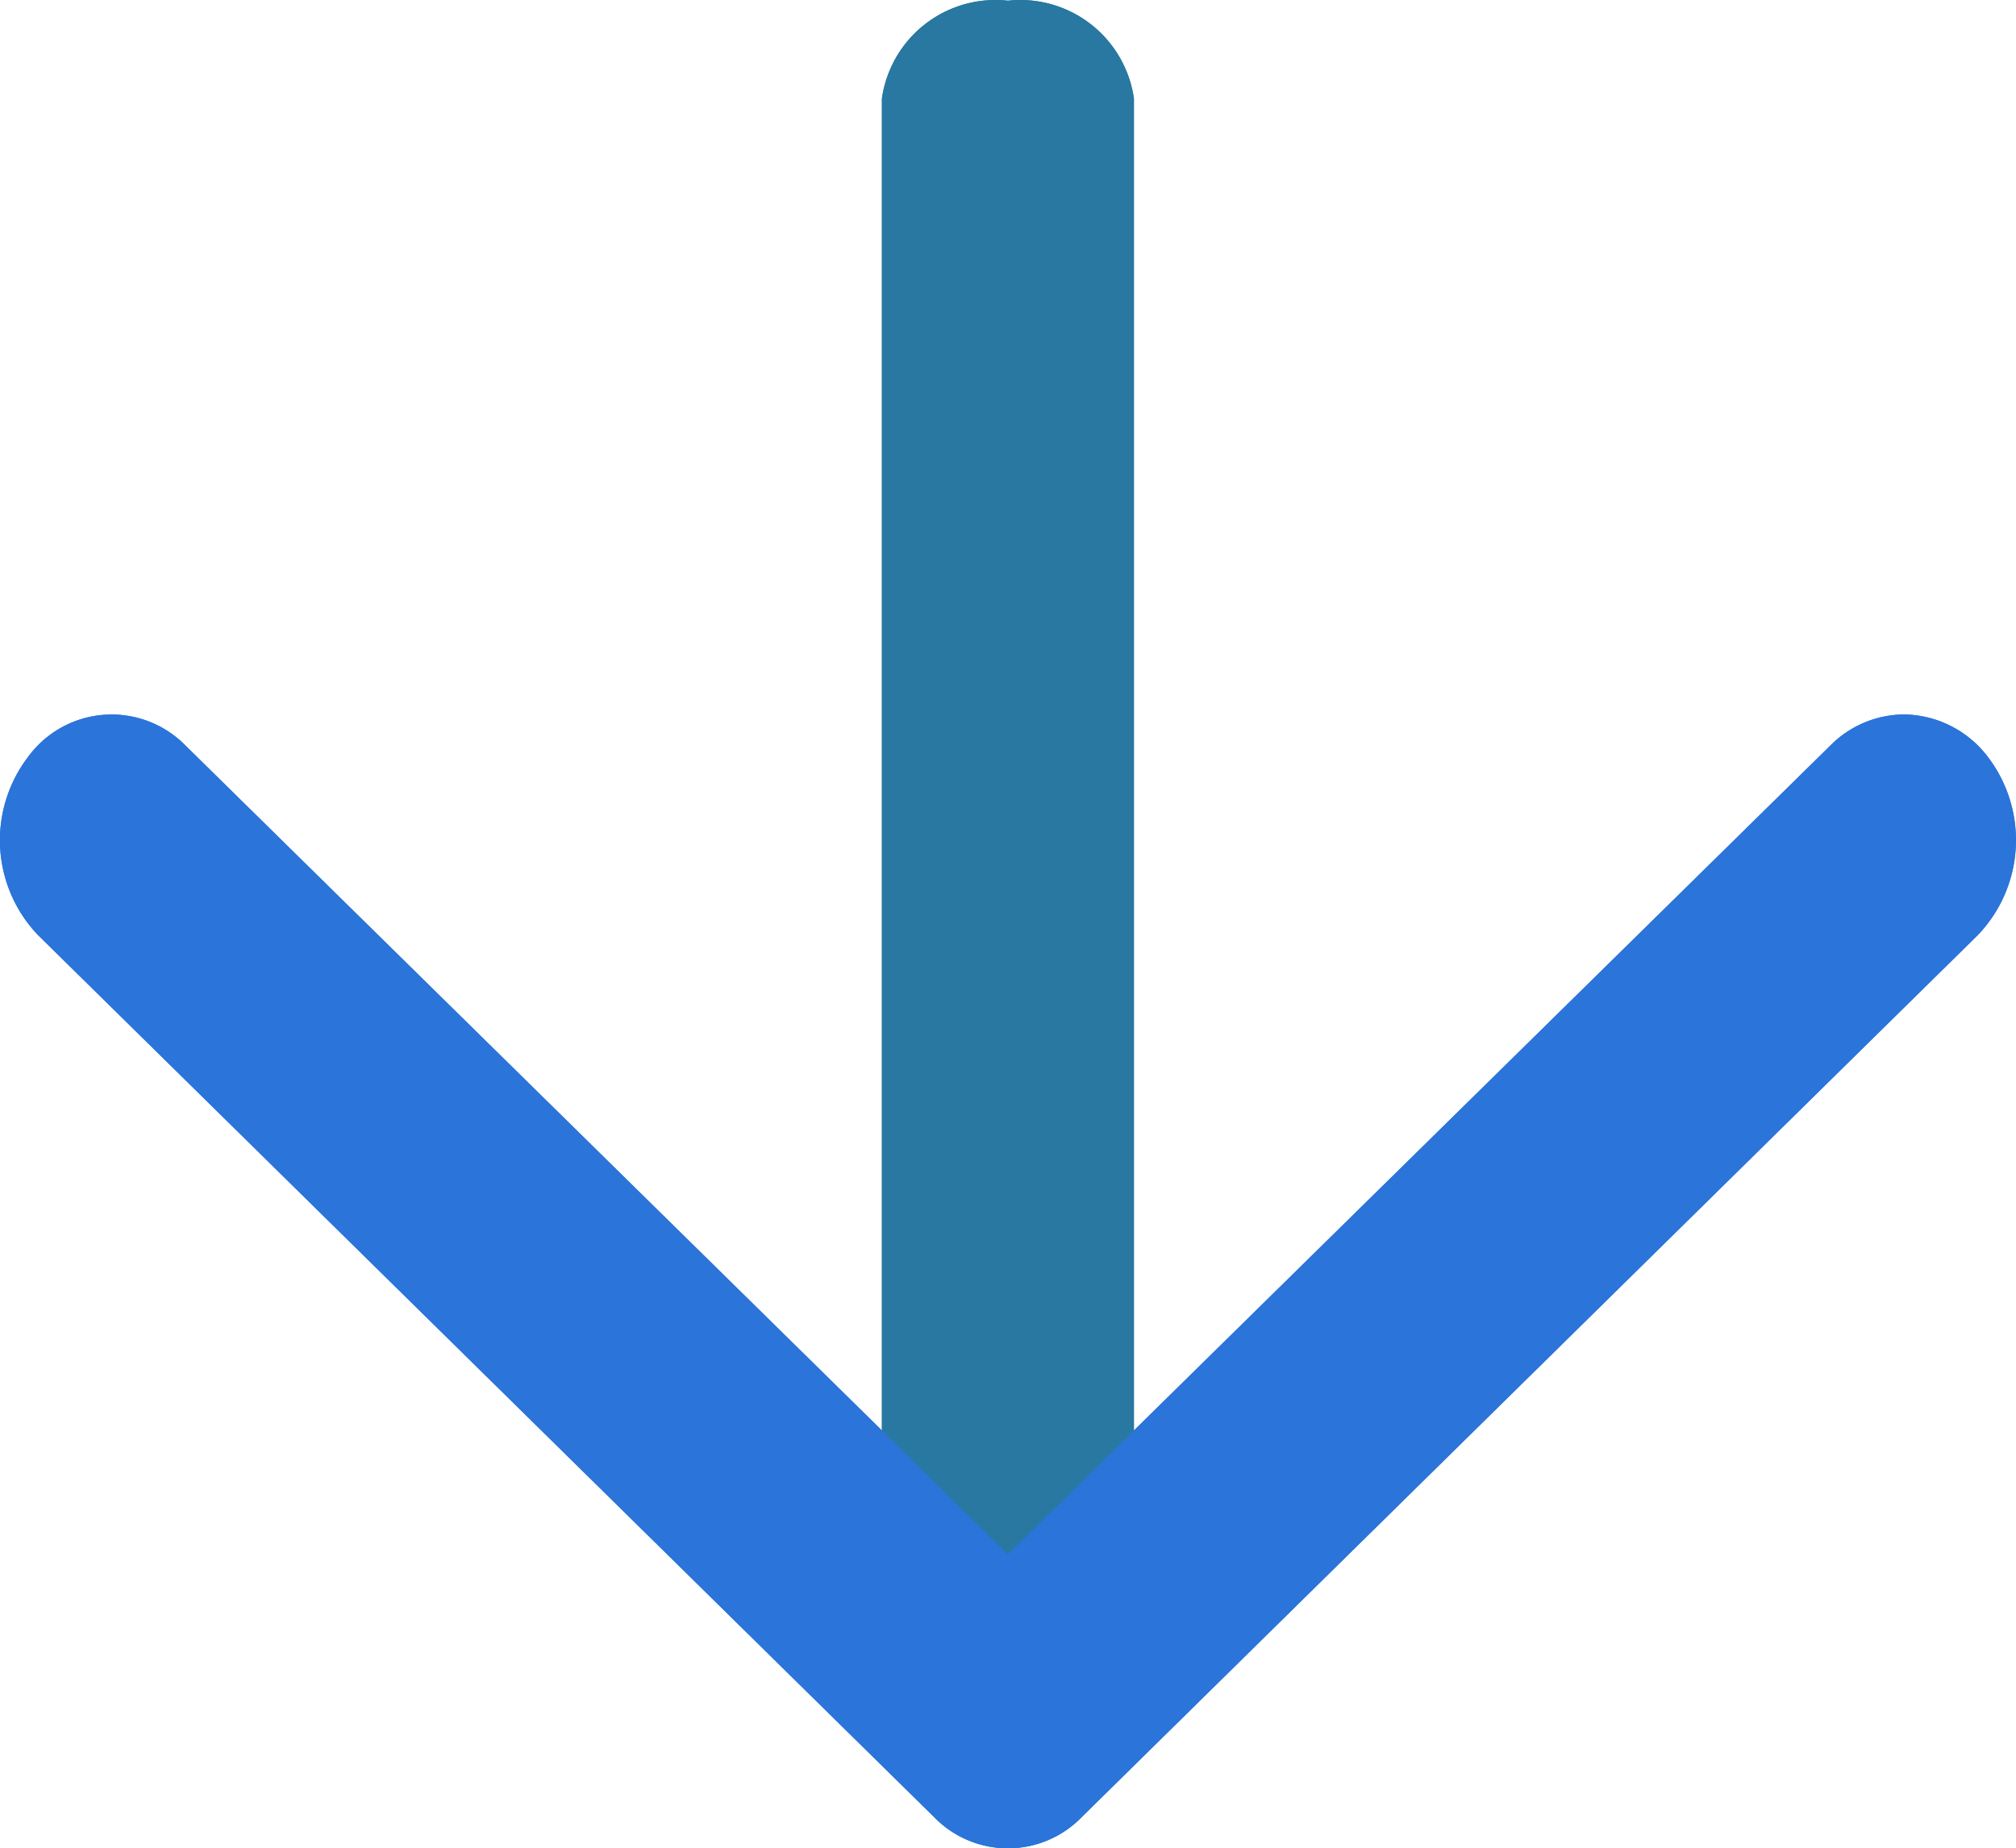 <svg xmlns="http://www.w3.org/2000/svg" width="11.999" height="11.003" viewBox="0 0 11.999 11.003">
  <g id="Group_36680" data-name="Group 36680" transform="translate(-682 -888.001)">
    <path id="Path_22458" data-name="Path 22458" d="M.75,0A.683.683,0,0,0,0,.583V9.917a.683.683,0,0,0,.75.583.683.683,0,0,0,.75-.583V.583A.683.683,0,0,0,.75,0Z" transform="translate(687.249 888.005)" fill="#2878a1"/>
    <path id="Path_22459" data-name="Path 22459" d="M11.333,0a.623.623,0,0,0-.439.186L6,5,1.106.186A.616.616,0,0,0,.165.257.817.817,0,0,0,.228,1.314l5.333,5.25a.612.612,0,0,0,.878,0l5.333-5.25A.817.817,0,0,0,11.835.256.636.636,0,0,0,11.333,0Z" transform="translate(681.999 892.254)" fill="#2b74d9"/>
    <path id="Path_22458-2" data-name="Path 22458" d="M.75,0A.683.683,0,0,0,0,.583V9.917a.683.683,0,0,0,.75.583.683.683,0,0,0,.75-.583V.583A.683.683,0,0,0,.75,0Z" transform="translate(687.249 888.005)" fill="#2878a1"/>
    <path id="Path_22459-2" data-name="Path 22459" d="M11.333,0a.623.623,0,0,0-.439.186L6,5,1.106.186A.616.616,0,0,0,.165.257.817.817,0,0,0,.228,1.314l5.333,5.25a.612.612,0,0,0,.878,0l5.333-5.25A.817.817,0,0,0,11.835.256.636.636,0,0,0,11.333,0Z" transform="translate(681.999 892.254)" fill="#2b74d9"/>
  </g>
</svg>
